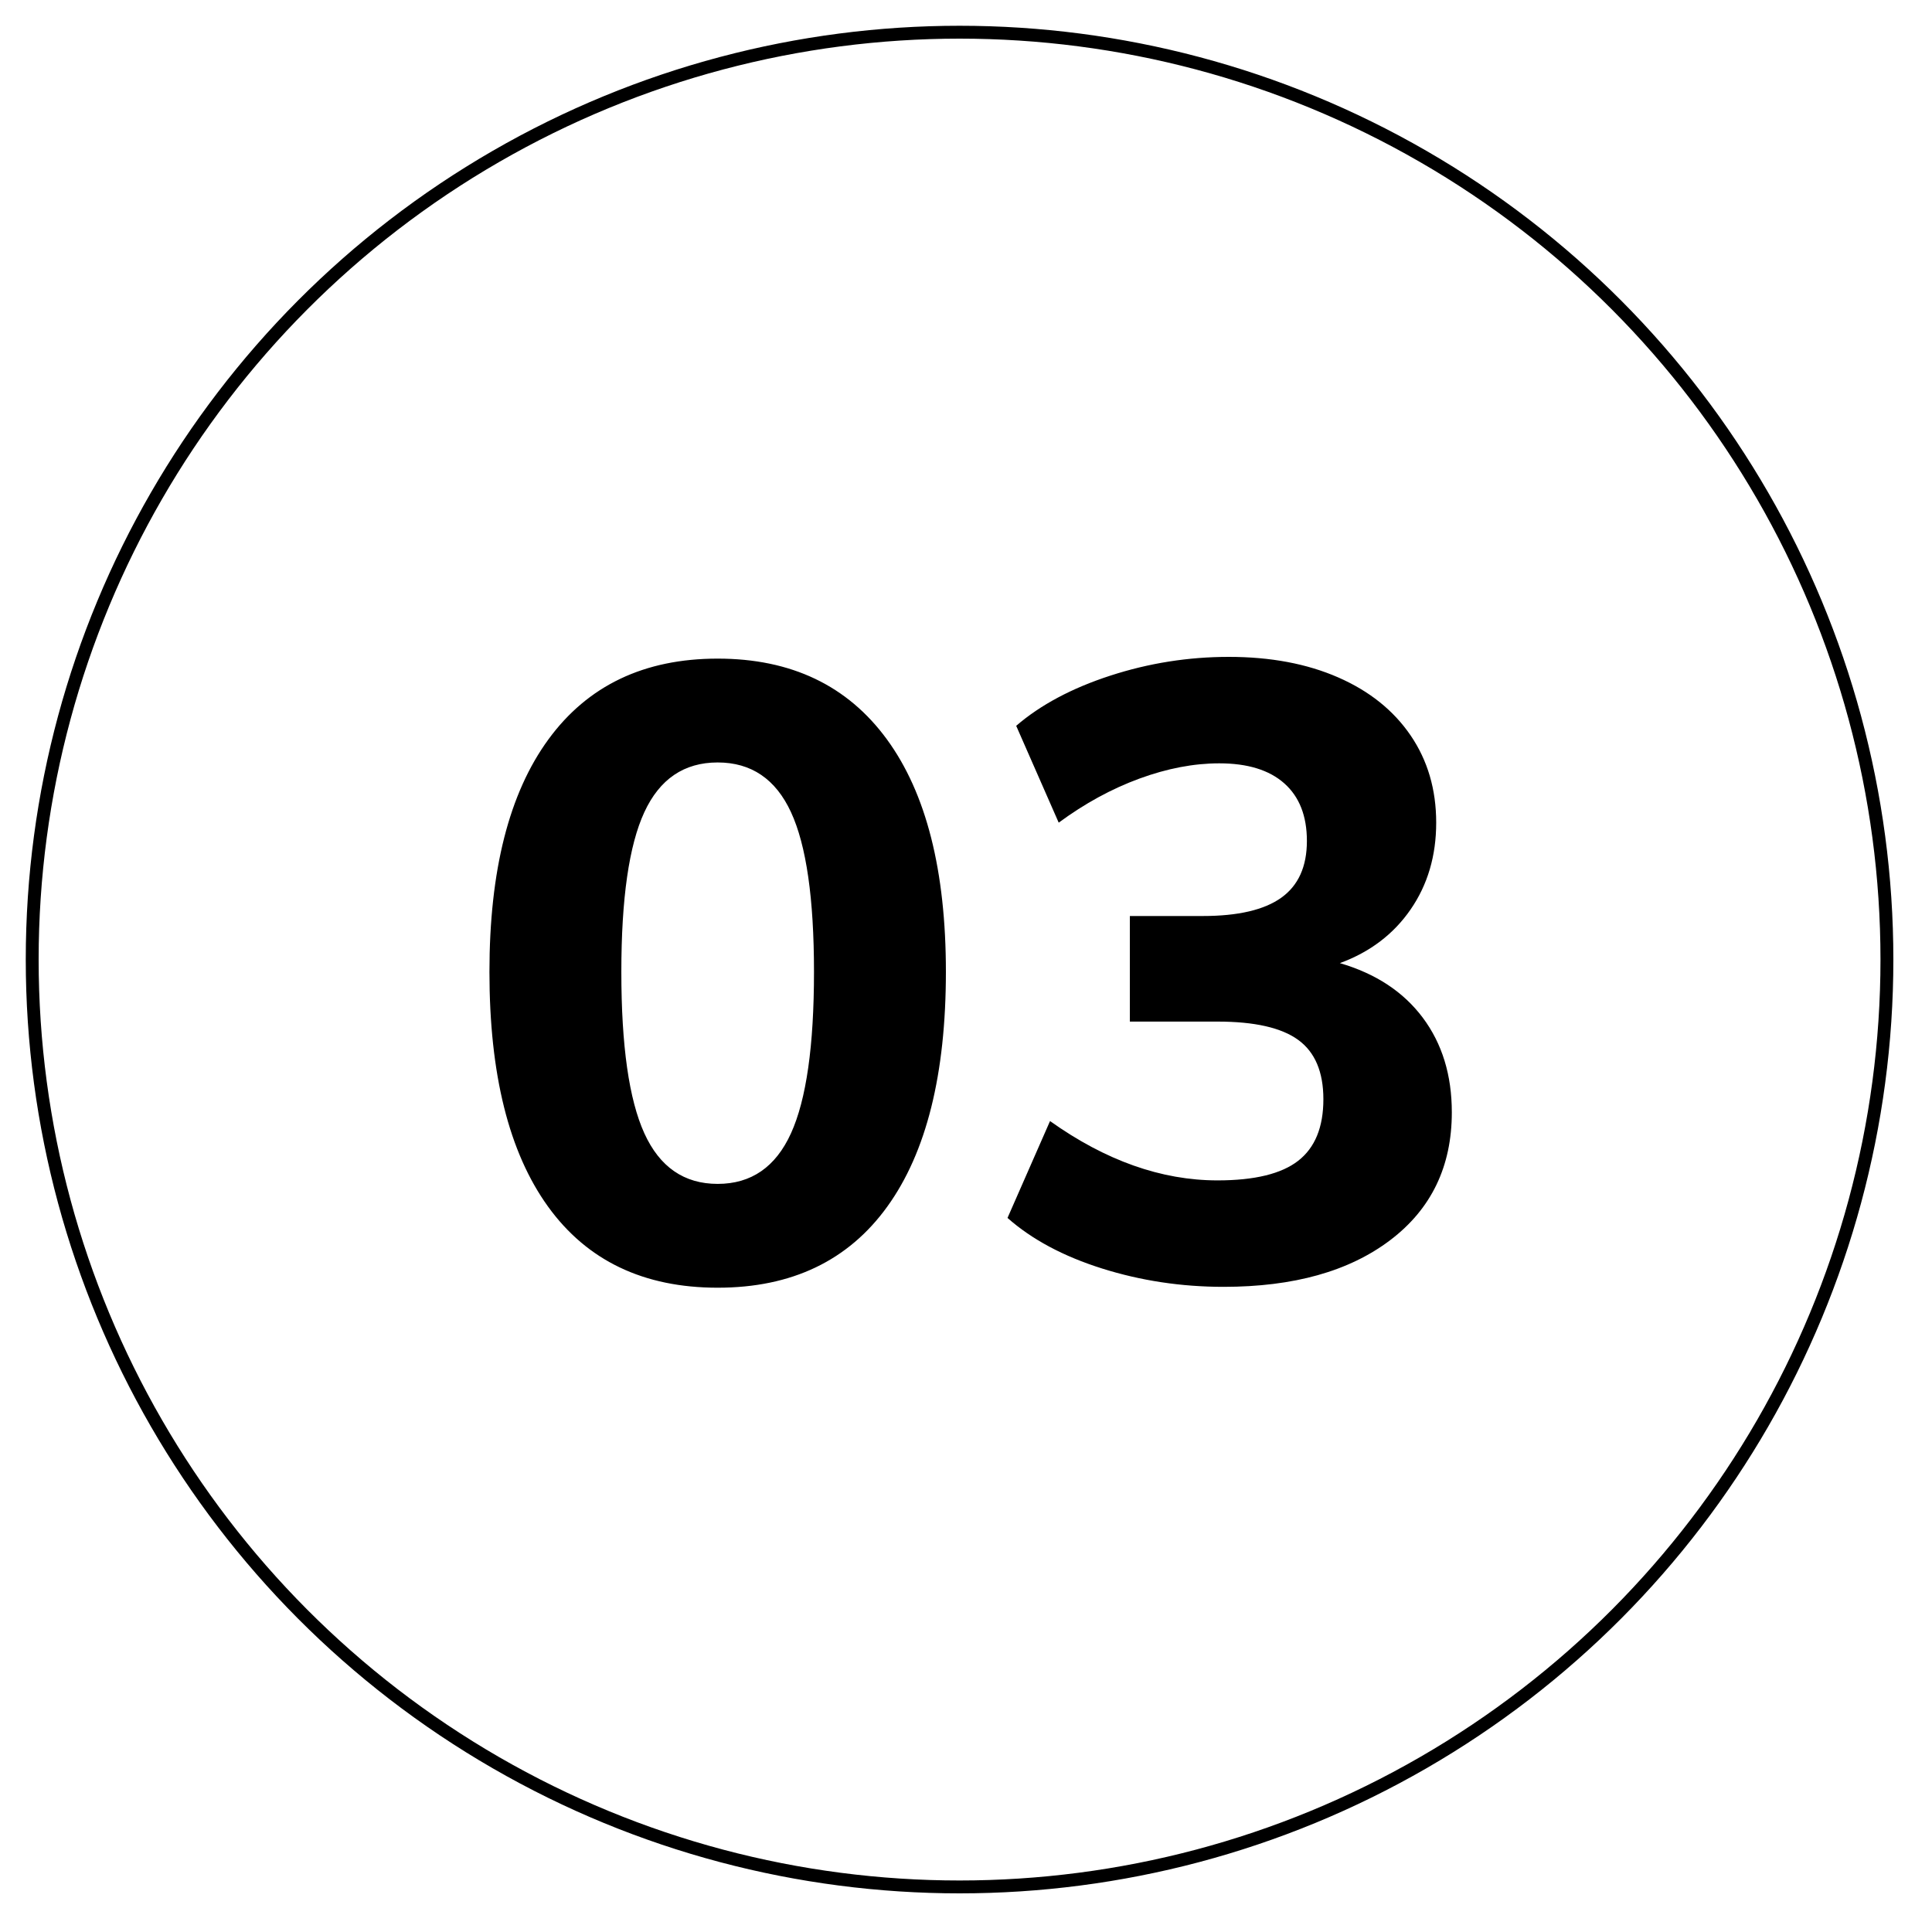<svg xmlns="http://www.w3.org/2000/svg" fill="none" viewBox="0 0 150 150" height="150" width="150">
<circle stroke="black" r="72" cy="74.5" cx="74.5"></circle>
<path fill="black" d="M55.72 99.977C61.469 99.977 65.86 97.877 68.891 93.677C71.923 89.477 73.439 83.403 73.439 75.455C73.439 67.597 71.912 61.579 68.858 57.402C65.803 53.224 61.424 51.135 55.72 51.135C50.015 51.135 45.636 53.225 42.582 57.402C39.526 61.579 38 67.597 38 75.455C38 83.403 39.516 89.477 42.548 93.677C45.58 97.877 49.97 99.977 55.72 99.977ZM55.72 91.917C53.114 91.917 51.217 90.607 50.026 87.987C48.836 85.367 48.241 81.19 48.241 75.455C48.241 69.765 48.836 65.632 50.026 63.058C51.216 60.484 53.114 59.197 55.72 59.197C58.325 59.197 60.223 60.484 61.413 63.058C62.603 65.632 63.198 69.765 63.198 75.455C63.198 81.19 62.603 85.368 61.413 87.987C60.223 90.607 58.325 91.917 55.72 91.917ZM95 99.91C100.434 99.91 104.746 98.702 107.935 96.285C111.125 93.869 112.719 90.561 112.719 86.361C112.719 83.471 111.967 81.021 110.462 79.011C108.957 77.001 106.812 75.591 104.028 74.777C106.363 73.919 108.194 72.531 109.518 70.611C110.844 68.691 111.506 66.445 111.506 63.871C111.506 61.297 110.844 59.039 109.519 57.097C108.194 55.155 106.319 53.653 103.893 52.592C101.467 51.531 98.638 51 95.403 51C92.259 51 89.193 51.485 86.207 52.456C83.22 53.427 80.783 54.726 78.897 56.352L82.198 63.871C84.219 62.381 86.308 61.241 88.464 60.45C90.62 59.66 92.686 59.265 94.662 59.265C96.863 59.265 98.548 59.784 99.715 60.823C100.883 61.861 101.467 63.352 101.467 65.293C101.467 67.281 100.805 68.748 99.48 69.697C98.155 70.645 96.122 71.119 93.382 71.119H87.722V79.316H94.528C97.402 79.316 99.491 79.79 100.794 80.739C102.096 81.687 102.747 83.223 102.747 85.345C102.747 87.513 102.097 89.105 100.794 90.121C99.491 91.137 97.402 91.645 94.528 91.645C90.171 91.645 85.836 90.11 81.524 87.039L78.223 94.559C80.109 96.229 82.557 97.539 85.567 98.487C88.577 99.435 91.721 99.91 95 99.91Z" clip-rule="evenodd" fill-rule="evenodd"></path>
</svg>
